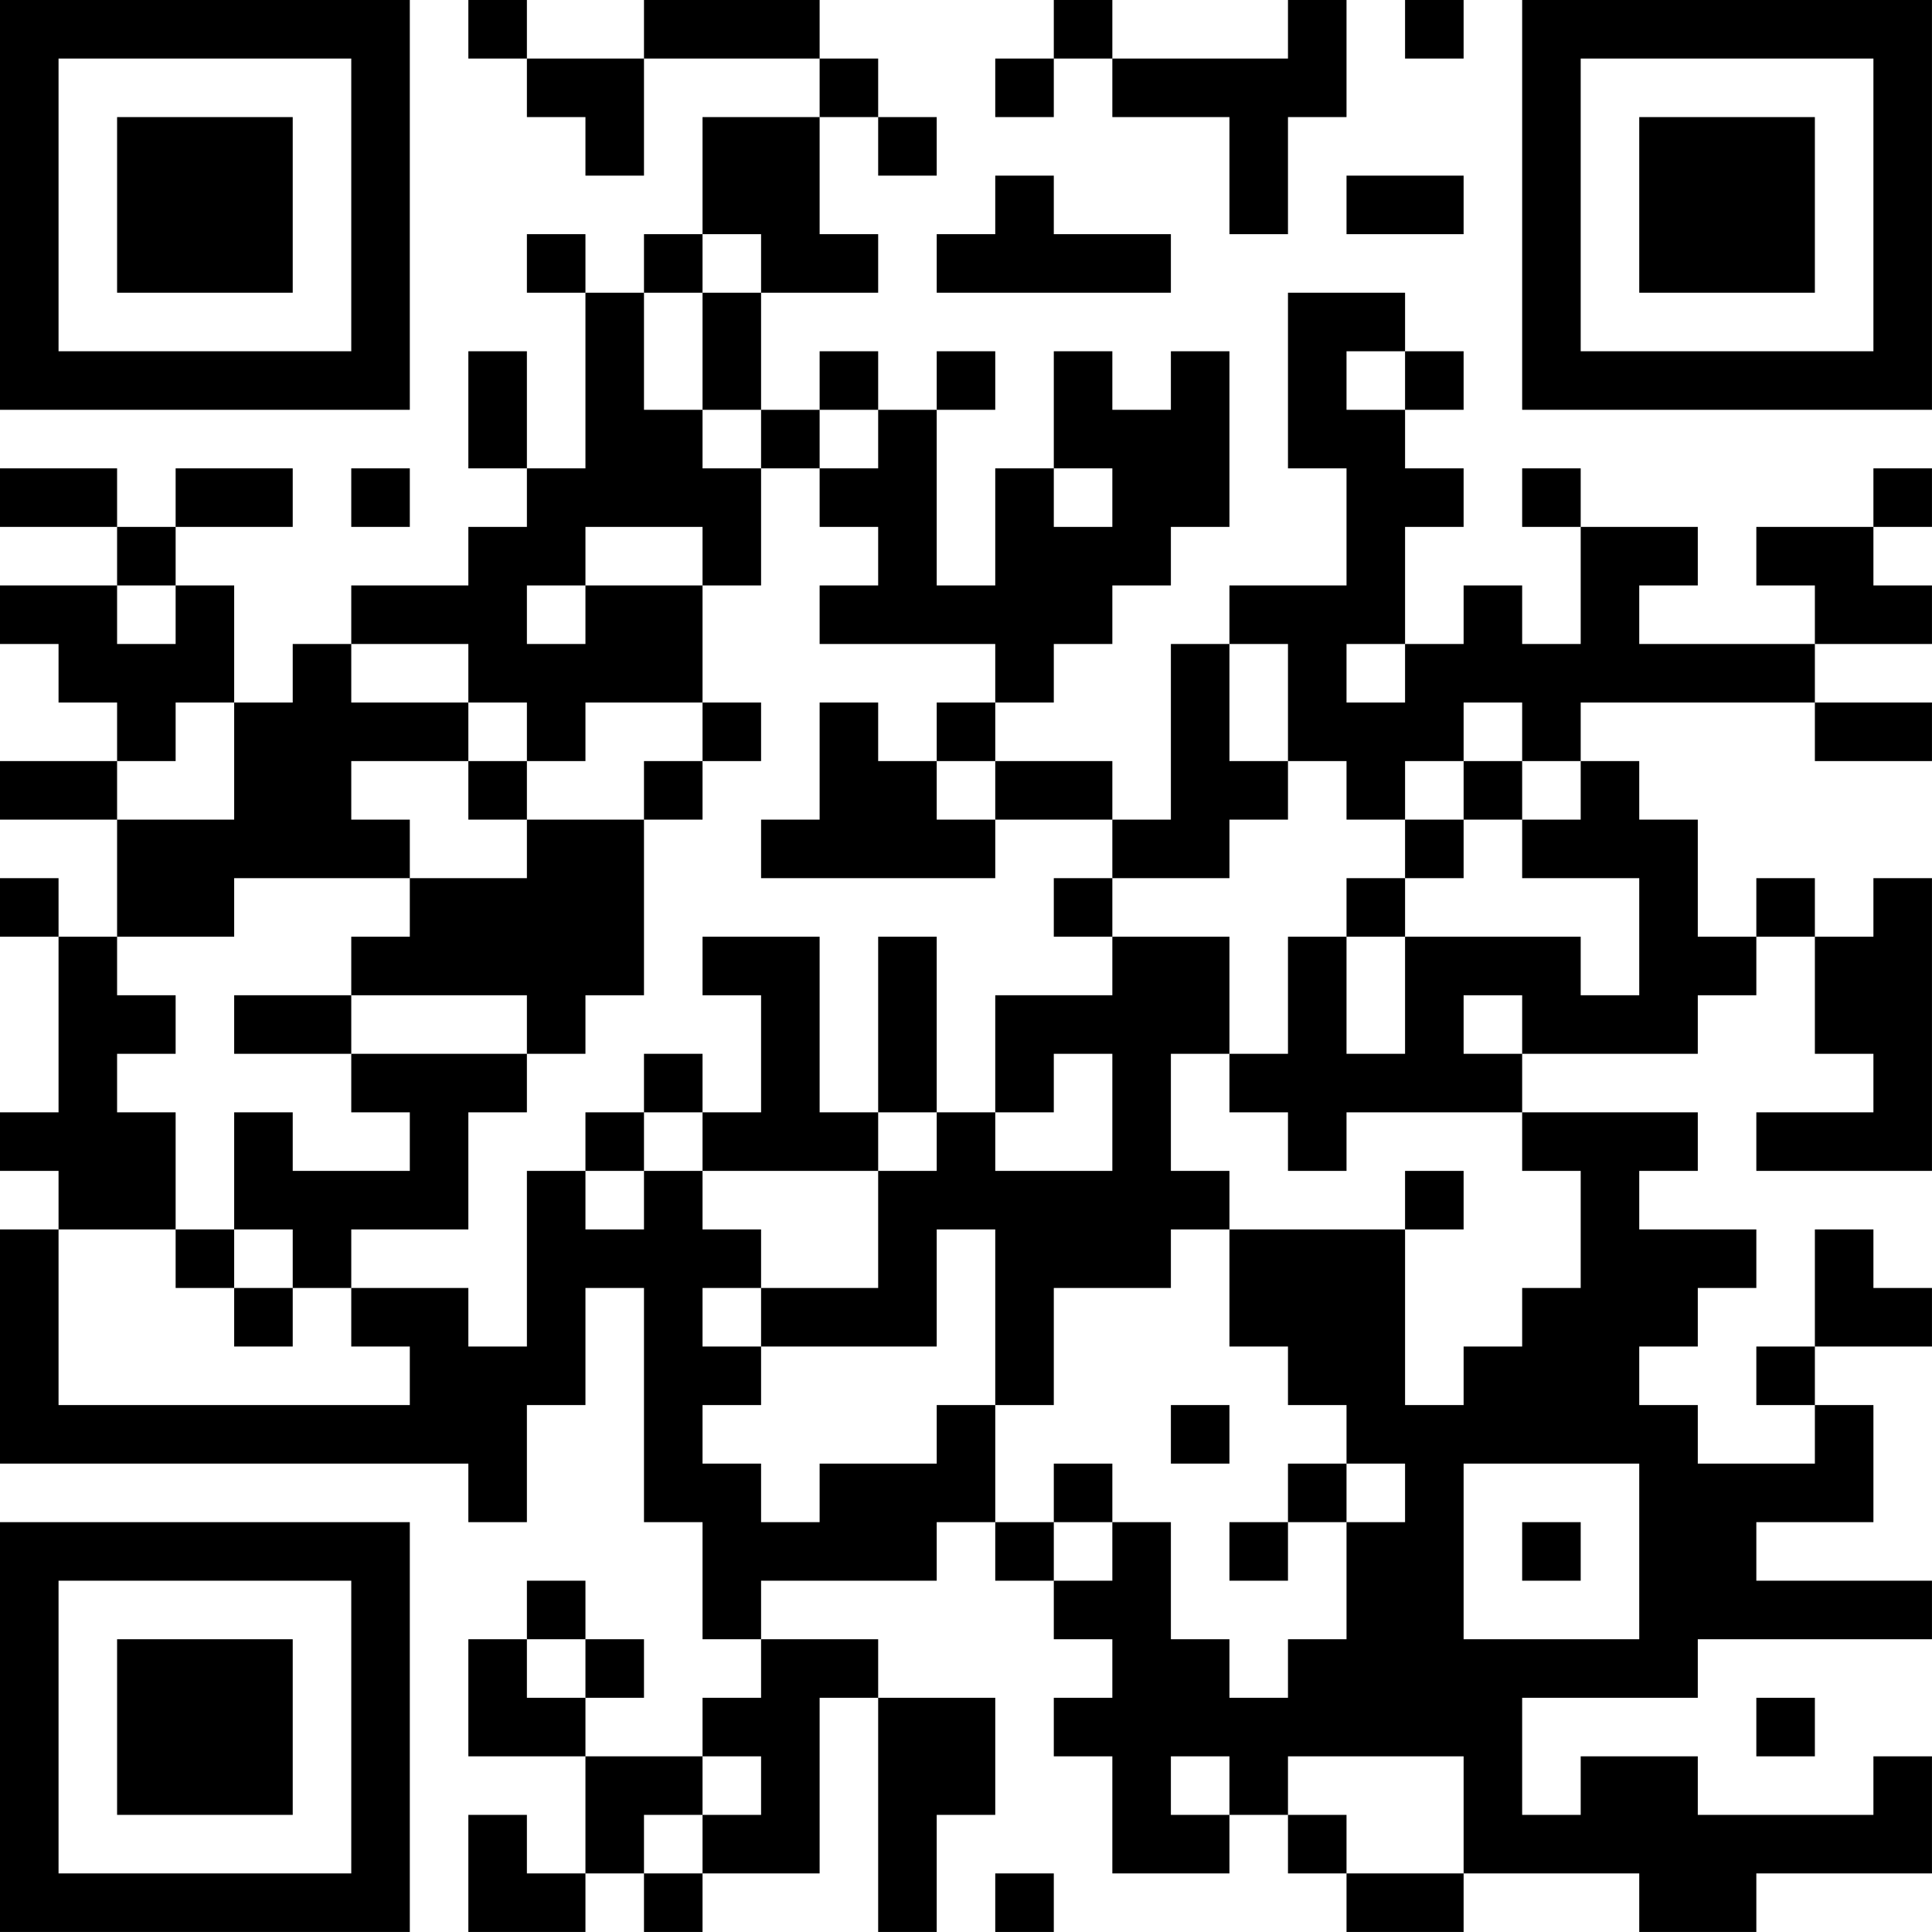 <?xml version="1.0" encoding="UTF-8"?>
<svg xmlns="http://www.w3.org/2000/svg" version="1.1" width="400" height="400" viewBox="0 0 400 400"><rect x="0" y="0" width="400" height="400" fill="#ffffff"/><g transform="scale(12.121)"><g transform="translate(0,0)"><path fill-rule="evenodd" d="M8 0L8 1L9 1L9 2L10 2L10 3L11 3L11 1L14 1L14 2L12 2L12 4L11 4L11 5L10 5L10 4L9 4L9 5L10 5L10 8L9 8L9 6L8 6L8 8L9 8L9 9L8 9L8 10L6 10L6 11L5 11L5 12L4 12L4 10L3 10L3 9L5 9L5 8L3 8L3 9L2 9L2 8L0 8L0 9L2 9L2 10L0 10L0 11L1 11L1 12L2 12L2 13L0 13L0 14L2 14L2 16L1 16L1 15L0 15L0 16L1 16L1 19L0 19L0 20L1 20L1 21L0 21L0 25L8 25L8 26L9 26L9 24L10 24L10 22L11 22L11 26L12 26L12 28L13 28L13 29L12 29L12 30L10 30L10 29L11 29L11 28L10 28L10 27L9 27L9 28L8 28L8 30L10 30L10 32L9 32L9 31L8 31L8 33L10 33L10 32L11 32L11 33L12 33L12 32L14 32L14 29L15 29L15 33L16 33L16 31L17 31L17 29L15 29L15 28L13 28L13 27L16 27L16 26L17 26L17 27L18 27L18 28L19 28L19 29L18 29L18 30L19 30L19 32L21 32L21 31L22 31L22 32L23 32L23 33L25 33L25 32L28 32L28 33L30 33L30 32L33 32L33 30L32 30L32 31L29 31L29 30L27 30L27 31L26 31L26 29L29 29L29 28L33 28L33 27L30 27L30 26L32 26L32 24L31 24L31 23L33 23L33 22L32 22L32 21L31 21L31 23L30 23L30 24L31 24L31 25L29 25L29 24L28 24L28 23L29 23L29 22L30 22L30 21L28 21L28 20L29 20L29 19L26 19L26 18L29 18L29 17L30 17L30 16L31 16L31 18L32 18L32 19L30 19L30 20L33 20L33 15L32 15L32 16L31 16L31 15L30 15L30 16L29 16L29 14L28 14L28 13L27 13L27 12L31 12L31 13L33 13L33 12L31 12L31 11L33 11L33 10L32 10L32 9L33 9L33 8L32 8L32 9L30 9L30 10L31 10L31 11L28 11L28 10L29 10L29 9L27 9L27 8L26 8L26 9L27 9L27 11L26 11L26 10L25 10L25 11L24 11L24 9L25 9L25 8L24 8L24 7L25 7L25 6L24 6L24 5L22 5L22 8L23 8L23 10L21 10L21 11L20 11L20 14L19 14L19 13L17 13L17 12L18 12L18 11L19 11L19 10L20 10L20 9L21 9L21 6L20 6L20 7L19 7L19 6L18 6L18 8L17 8L17 10L16 10L16 7L17 7L17 6L16 6L16 7L15 7L15 6L14 6L14 7L13 7L13 5L15 5L15 4L14 4L14 2L15 2L15 3L16 3L16 2L15 2L15 1L14 1L14 0L11 0L11 1L9 1L9 0ZM18 0L18 1L17 1L17 2L18 2L18 1L19 1L19 2L21 2L21 4L22 4L22 2L23 2L23 0L22 0L22 1L19 1L19 0ZM24 0L24 1L25 1L25 0ZM17 3L17 4L16 4L16 5L20 5L20 4L18 4L18 3ZM23 3L23 4L25 4L25 3ZM12 4L12 5L11 5L11 7L12 7L12 8L13 8L13 10L12 10L12 9L10 9L10 10L9 10L9 11L10 11L10 10L12 10L12 12L10 12L10 13L9 13L9 12L8 12L8 11L6 11L6 12L8 12L8 13L6 13L6 14L7 14L7 15L4 15L4 16L2 16L2 17L3 17L3 18L2 18L2 19L3 19L3 21L1 21L1 24L7 24L7 23L6 23L6 22L8 22L8 23L9 23L9 20L10 20L10 21L11 21L11 20L12 20L12 21L13 21L13 22L12 22L12 23L13 23L13 24L12 24L12 25L13 25L13 26L14 26L14 25L16 25L16 24L17 24L17 26L18 26L18 27L19 27L19 26L20 26L20 28L21 28L21 29L22 29L22 28L23 28L23 26L24 26L24 25L23 25L23 24L22 24L22 23L21 23L21 21L24 21L24 24L25 24L25 23L26 23L26 22L27 22L27 20L26 20L26 19L23 19L23 20L22 20L22 19L21 19L21 18L22 18L22 16L23 16L23 18L24 18L24 16L27 16L27 17L28 17L28 15L26 15L26 14L27 14L27 13L26 13L26 12L25 12L25 13L24 13L24 14L23 14L23 13L22 13L22 11L21 11L21 13L22 13L22 14L21 14L21 15L19 15L19 14L17 14L17 13L16 13L16 12L17 12L17 11L14 11L14 10L15 10L15 9L14 9L14 8L15 8L15 7L14 7L14 8L13 8L13 7L12 7L12 5L13 5L13 4ZM23 6L23 7L24 7L24 6ZM6 8L6 9L7 9L7 8ZM18 8L18 9L19 9L19 8ZM2 10L2 11L3 11L3 10ZM23 11L23 12L24 12L24 11ZM3 12L3 13L2 13L2 14L4 14L4 12ZM12 12L12 13L11 13L11 14L9 14L9 13L8 13L8 14L9 14L9 15L7 15L7 16L6 16L6 17L4 17L4 18L6 18L6 19L7 19L7 20L5 20L5 19L4 19L4 21L3 21L3 22L4 22L4 23L5 23L5 22L6 22L6 21L8 21L8 19L9 19L9 18L10 18L10 17L11 17L11 14L12 14L12 13L13 13L13 12ZM14 12L14 14L13 14L13 15L17 15L17 14L16 14L16 13L15 13L15 12ZM25 13L25 14L24 14L24 15L23 15L23 16L24 16L24 15L25 15L25 14L26 14L26 13ZM18 15L18 16L19 16L19 17L17 17L17 19L16 19L16 16L15 16L15 19L14 19L14 16L12 16L12 17L13 17L13 19L12 19L12 18L11 18L11 19L10 19L10 20L11 20L11 19L12 19L12 20L15 20L15 22L13 22L13 23L16 23L16 21L17 21L17 24L18 24L18 22L20 22L20 21L21 21L21 20L20 20L20 18L21 18L21 16L19 16L19 15ZM6 17L6 18L9 18L9 17ZM25 17L25 18L26 18L26 17ZM18 18L18 19L17 19L17 20L19 20L19 18ZM15 19L15 20L16 20L16 19ZM24 20L24 21L25 21L25 20ZM4 21L4 22L5 22L5 21ZM20 24L20 25L21 25L21 24ZM18 25L18 26L19 26L19 25ZM22 25L22 26L21 26L21 27L22 27L22 26L23 26L23 25ZM25 25L25 28L28 28L28 25ZM26 26L26 27L27 27L27 26ZM9 28L9 29L10 29L10 28ZM30 29L30 30L31 30L31 29ZM12 30L12 31L11 31L11 32L12 32L12 31L13 31L13 30ZM20 30L20 31L21 31L21 30ZM22 30L22 31L23 31L23 32L25 32L25 30ZM17 32L17 33L18 33L18 32ZM0 0L0 7L7 7L7 0ZM1 1L1 6L6 6L6 1ZM2 2L2 5L5 5L5 2ZM26 0L26 7L33 7L33 0ZM27 1L27 6L32 6L32 1ZM28 2L28 5L31 5L31 2ZM0 26L0 33L7 33L7 26ZM1 27L1 32L6 32L6 27ZM2 28L2 31L5 31L5 28Z" fill="#000000"/></g></g></svg>

